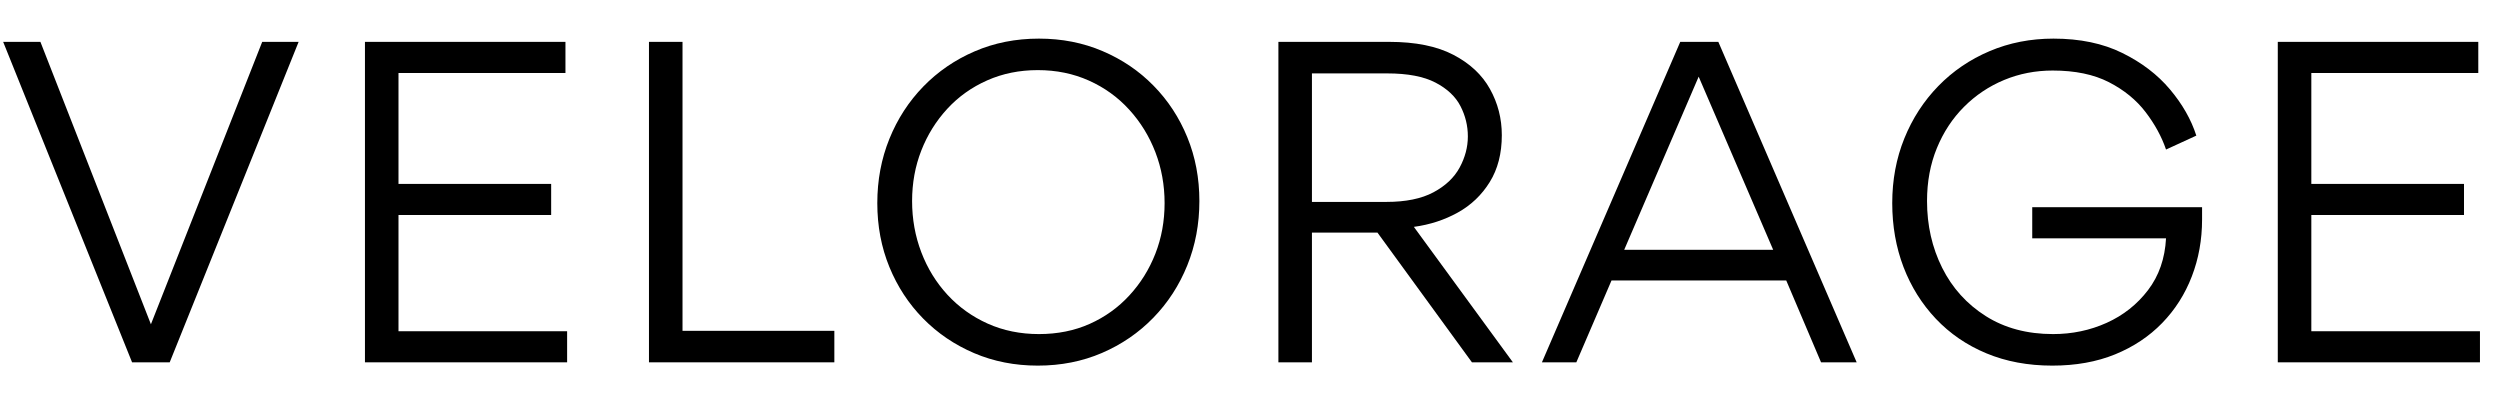 <svg version="1.2" preserveAspectRatio="xMidYMid meet" height="200" viewBox="0 0 937.5 150" zoomAndPan="magnify" width="1250" xmlns:xlink="http://www.w3.org/1999/xlink" xmlns="http://www.w3.org/2000/svg"><defs></defs><g id="f66bbf7e2a"><g style="fill:#000000;fill-opacity:1;"><g transform="translate(-2.345, 135.872)"><path d="M 3.531 -120.172 L 17.5 -120.172 L 58.938 -14.266 L 100.672 -120.172 L 114.328 -120.172 L 65.984 0 L 51.875 0 Z M 3.531 -120.172" style="stroke:none"></path></g></g><g style="fill:#000000;fill-opacity:1;"><g transform="translate(120.123, 135.872)"><path d="M 91.922 -108.5 L 29.312 -108.5 L 29.312 -66.906 L 86.562 -66.906 L 86.562 -55.25 L 29.312 -55.25 L 29.312 -11.656 L 92.547 -11.656 L 92.547 0 L 16.734 0 L 16.734 -120.172 L 91.922 -120.172 Z M 91.922 -108.5" style="stroke:none"></path></g></g><g style="fill:#000000;fill-opacity:1;"><g transform="translate(226.63, 135.872)"><path d="M 29.312 -11.812 L 86.25 -11.812 L 86.25 0 L 16.734 0 L 16.734 -120.172 L 29.312 -120.172 Z M 29.312 -11.812" style="stroke:none"></path></g></g><g style="fill:#000000;fill-opacity:1;"><g transform="translate(320.707, 135.872)"><path d="M 129.062 -60.469 C 129.062 -51.875 127.551 -43.844 124.531 -36.375 C 121.52 -28.906 117.273 -22.352 111.797 -16.719 C 106.328 -11.094 99.906 -6.691 92.531 -3.516 C 85.164 -0.348 77.141 1.234 68.453 1.234 C 59.859 1.234 51.898 -0.328 44.578 -3.453 C 37.266 -6.578 30.895 -10.898 25.469 -16.422 C 20.051 -21.941 15.832 -28.383 12.812 -35.75 C 9.789 -43.125 8.281 -51.109 8.281 -59.703 C 8.281 -68.297 9.789 -76.328 12.812 -83.797 C 15.832 -91.266 20.078 -97.812 25.547 -103.438 C 31.023 -109.062 37.445 -113.457 44.812 -116.625 C 52.176 -119.801 60.207 -121.391 68.906 -121.391 C 77.5 -121.391 85.453 -119.828 92.766 -116.703 C 100.086 -113.586 106.457 -109.266 111.875 -103.734 C 117.301 -98.211 121.52 -91.77 124.531 -84.406 C 127.551 -77.039 129.062 -69.062 129.062 -60.469 Z M 116.016 -59.703 C 116.016 -66.453 114.863 -72.816 112.562 -78.797 C 110.258 -84.785 106.984 -90.109 102.734 -94.766 C 98.492 -99.422 93.457 -103.051 87.625 -105.656 C 81.801 -108.27 75.41 -109.578 68.453 -109.578 C 61.598 -109.578 55.281 -108.297 49.5 -105.734 C 43.719 -103.18 38.727 -99.629 34.531 -95.078 C 30.332 -90.523 27.082 -85.305 24.781 -79.422 C 22.477 -73.535 21.328 -67.219 21.328 -60.469 C 21.328 -53.719 22.477 -47.32 24.781 -41.281 C 27.082 -35.25 30.352 -29.93 34.594 -25.328 C 38.844 -20.723 43.883 -17.113 49.719 -14.5 C 55.551 -11.895 61.945 -10.594 68.906 -10.594 C 75.863 -10.594 82.207 -11.867 87.938 -14.422 C 93.664 -16.984 98.625 -20.539 102.812 -25.094 C 107.008 -29.645 110.258 -34.863 112.562 -40.75 C 114.863 -46.633 116.016 -52.953 116.016 -59.703 Z M 116.016 -59.703" style="stroke:none"></path></g></g><g style="fill:#000000;fill-opacity:1;"><g transform="translate(462.665, 135.872)"><path d="M 29.312 -48.656 L 29.312 0 L 16.734 0 L 16.734 -120.172 L 58.312 -120.172 C 68.133 -120.172 76.141 -118.555 82.328 -115.328 C 88.523 -112.109 93.102 -107.836 96.062 -102.516 C 99.031 -97.191 100.516 -91.41 100.516 -85.172 C 100.516 -78.316 99.004 -72.457 95.984 -67.594 C 92.973 -62.738 88.984 -58.93 84.016 -56.172 C 79.055 -53.41 73.562 -51.617 67.531 -50.797 L 104.672 0 L 89.312 0 L 53.875 -48.656 Z M 29.312 -60.156 L 57.25 -60.156 C 64.508 -60.156 70.391 -61.359 74.891 -63.766 C 79.391 -66.172 82.66 -69.266 84.703 -73.047 C 86.754 -76.836 87.781 -80.727 87.781 -84.719 C 87.781 -88.707 86.859 -92.488 85.016 -96.062 C 83.18 -99.645 80.062 -102.586 75.656 -104.891 C 71.258 -107.191 65.223 -108.344 57.547 -108.344 L 29.312 -108.344 Z M 29.312 -60.156" style="stroke:none"></path></g></g><g style="fill:#000000;fill-opacity:1;"><g transform="translate(577.767, 135.872)"><path d="M 13.359 0 L 0.453 0 L 52.328 -120.172 L 66.609 -120.172 L 118.484 0 L 105.125 0 L 92.078 -30.688 L 26.547 -30.688 Z M 87.172 -42.203 L 59.234 -107.125 L 31.312 -42.203 Z M 87.172 -42.203" style="stroke:none"></path></g></g><g style="fill:#000000;fill-opacity:1;"><g transform="translate(701.309, 135.872)"><path d="M 122.312 -85.016 L 110.953 -79.797 C 109.316 -84.609 106.758 -89.289 103.281 -93.844 C 99.801 -98.395 95.223 -102.129 89.547 -105.047 C 83.867 -107.961 76.836 -109.422 68.453 -109.422 C 62.004 -109.422 55.941 -108.242 50.266 -105.891 C 44.586 -103.535 39.57 -100.18 35.219 -95.828 C 30.875 -91.484 27.473 -86.316 25.016 -80.328 C 22.555 -74.348 21.328 -67.727 21.328 -60.469 C 21.328 -51.363 23.219 -43.023 27 -35.453 C 30.789 -27.879 36.238 -21.844 43.344 -17.344 C 50.457 -12.844 58.875 -10.594 68.594 -10.594 C 75.758 -10.594 82.461 -12 88.703 -14.812 C 94.941 -17.625 100.109 -21.711 104.203 -27.078 C 108.297 -32.453 110.547 -38.926 110.953 -46.5 L 60.781 -46.5 L 60.781 -58.172 L 124.469 -58.172 L 124.469 -53.562 C 124.469 -45.988 123.188 -38.875 120.625 -32.219 C 118.07 -25.57 114.363 -19.742 109.5 -14.734 C 104.633 -9.723 98.75 -5.805 91.844 -2.984 C 84.938 -0.172 77.086 1.234 68.297 1.234 C 59.191 1.234 50.953 -0.301 43.578 -3.375 C 36.211 -6.445 29.895 -10.77 24.625 -16.344 C 19.363 -21.914 15.32 -28.383 12.5 -35.75 C 9.688 -43.125 8.281 -51.109 8.281 -59.703 C 8.281 -68.398 9.789 -76.484 12.812 -83.953 C 15.832 -91.422 20.078 -97.969 25.547 -103.594 C 31.023 -109.219 37.445 -113.586 44.812 -116.703 C 52.176 -119.828 60.156 -121.391 68.75 -121.391 C 78.676 -121.391 87.27 -119.598 94.531 -116.016 C 101.801 -112.441 107.766 -107.891 112.422 -102.359 C 117.078 -96.836 120.375 -91.055 122.312 -85.016 Z M 122.312 -85.016" style="stroke:none"></path></g></g><g style="fill:#000000;fill-opacity:1;"><g transform="translate(837.436, 135.872)"><path d="M 91.922 -108.5 L 29.312 -108.5 L 29.312 -66.906 L 86.562 -66.906 L 86.562 -55.25 L 29.312 -55.25 L 29.312 -11.656 L 92.547 -11.656 L 92.547 0 L 16.734 0 L 16.734 -120.172 L 91.922 -120.172 Z M 91.922 -108.5" style="stroke:none"></path></g></g></g></svg>